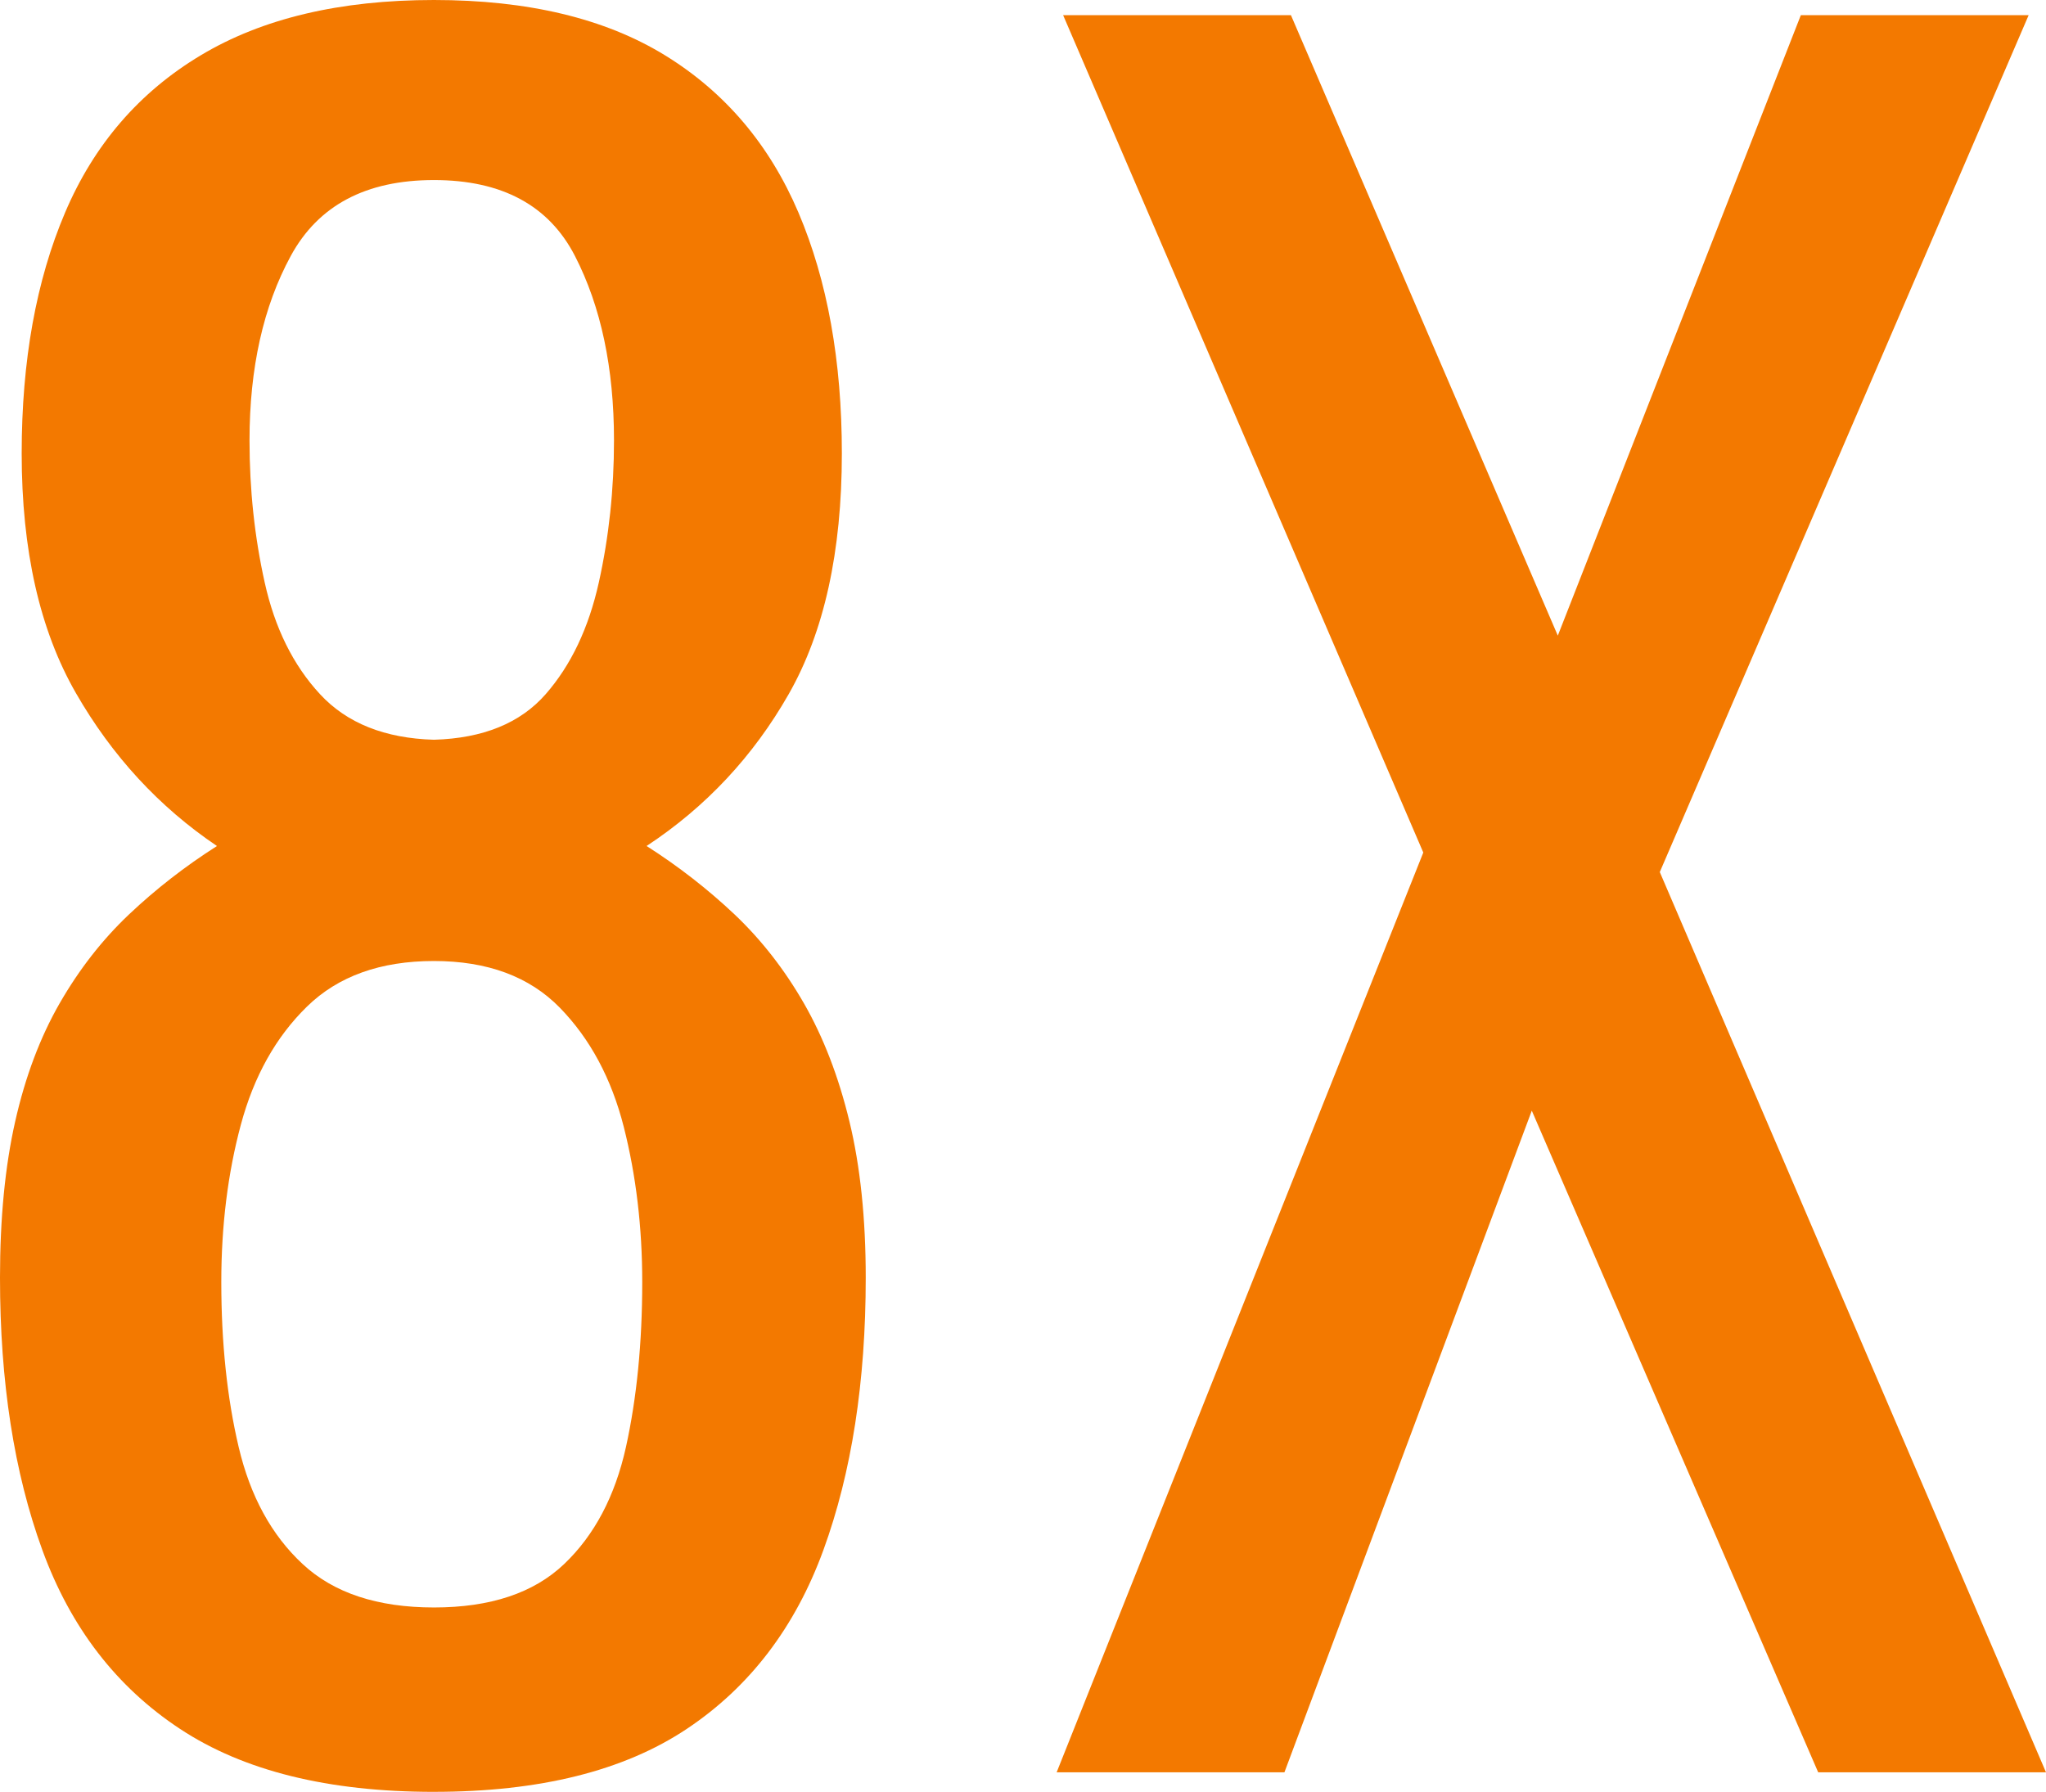 <?xml version="1.0" encoding="UTF-8"?> <svg xmlns="http://www.w3.org/2000/svg" id="Layer_2" data-name="Layer 2" width="84.54" height="74.051" viewBox="0 0 84.54 74.051"><defs><style> .cls-1 { fill: #f37900; } </style></defs><g id="Layer_1-2" data-name="Layer 1"><g><path class="cls-1" d="m17.93,74.051c-4.363,0-7.86-.865-10.489-2.6-2.63-1.732-4.527-4.198-5.692-7.396-1.166-3.196-1.749-6.947-1.749-11.251,0-2.45.209-4.602.627-6.455.417-1.852,1.031-3.48,1.838-4.886.807-1.403,1.762-2.629,2.869-3.676,1.105-1.045,2.315-1.986,3.631-2.824-2.391-1.613-4.334-3.72-5.828-6.32-1.495-2.6-2.241-5.901-2.241-9.906,0-3.824.597-7.141,1.793-9.951,1.195-2.809,3.062-4.976,5.604-6.499C10.833.762,14.044,0,17.93,0c3.884,0,7.067.762,9.548,2.286,2.479,1.523,4.317,3.69,5.514,6.499,1.195,2.811,1.793,6.127,1.793,9.951,0,4.065-.732,7.383-2.197,9.951-1.465,2.57-3.422,4.662-5.871,6.275,1.313.838,2.523,1.779,3.631,2.824,1.105,1.047,2.062,2.272,2.869,3.676.807,1.405,1.434,3.034,1.882,4.886.448,1.854.673,4.005.673,6.455,0,4.304-.583,8.055-1.748,11.251-1.166,3.198-3.049,5.664-5.648,7.396-2.6,1.734-6.082,2.6-10.444,2.6Zm0-7.62c2.331,0,4.124-.597,5.379-1.793,1.255-1.195,2.106-2.809,2.556-4.841.447-2.031.672-4.304.672-6.813,0-2.271-.255-4.407-.762-6.41-.509-2.002-1.39-3.645-2.645-4.931-1.256-1.285-2.99-1.928-5.2-1.928-2.212,0-3.96.628-5.245,1.883-1.286,1.255-2.196,2.884-2.734,4.886-.538,2.003-.807,4.169-.807,6.5,0,2.51.238,4.782.717,6.813.478,2.032,1.358,3.646,2.645,4.841,1.285,1.196,3.093,1.793,5.424,1.793Zm0-35.86c2.031-.059,3.571-.687,4.617-1.883,1.045-1.194,1.777-2.734,2.196-4.617.418-1.882.627-3.839.627-5.872,0-2.987-.537-5.527-1.613-7.62-1.076-2.091-3.019-3.138-5.827-3.138-2.81,0-4.782,1.047-5.917,3.138-1.136,2.093-1.703,4.633-1.703,7.62,0,2.033.208,3.99.627,5.872.417,1.883,1.18,3.423,2.286,4.617,1.105,1.196,2.674,1.824,4.707,1.883Z"></path><path class="cls-1" d="m43.66,73.244l15.15-38.012L43.928.627h9.413l11.027,25.641L74.41.627h9.413l-15.241,35.412,15.958,37.205h-9.413l-11.834-27.344-10.221,27.344h-9.412Z"></path></g></g></svg> 